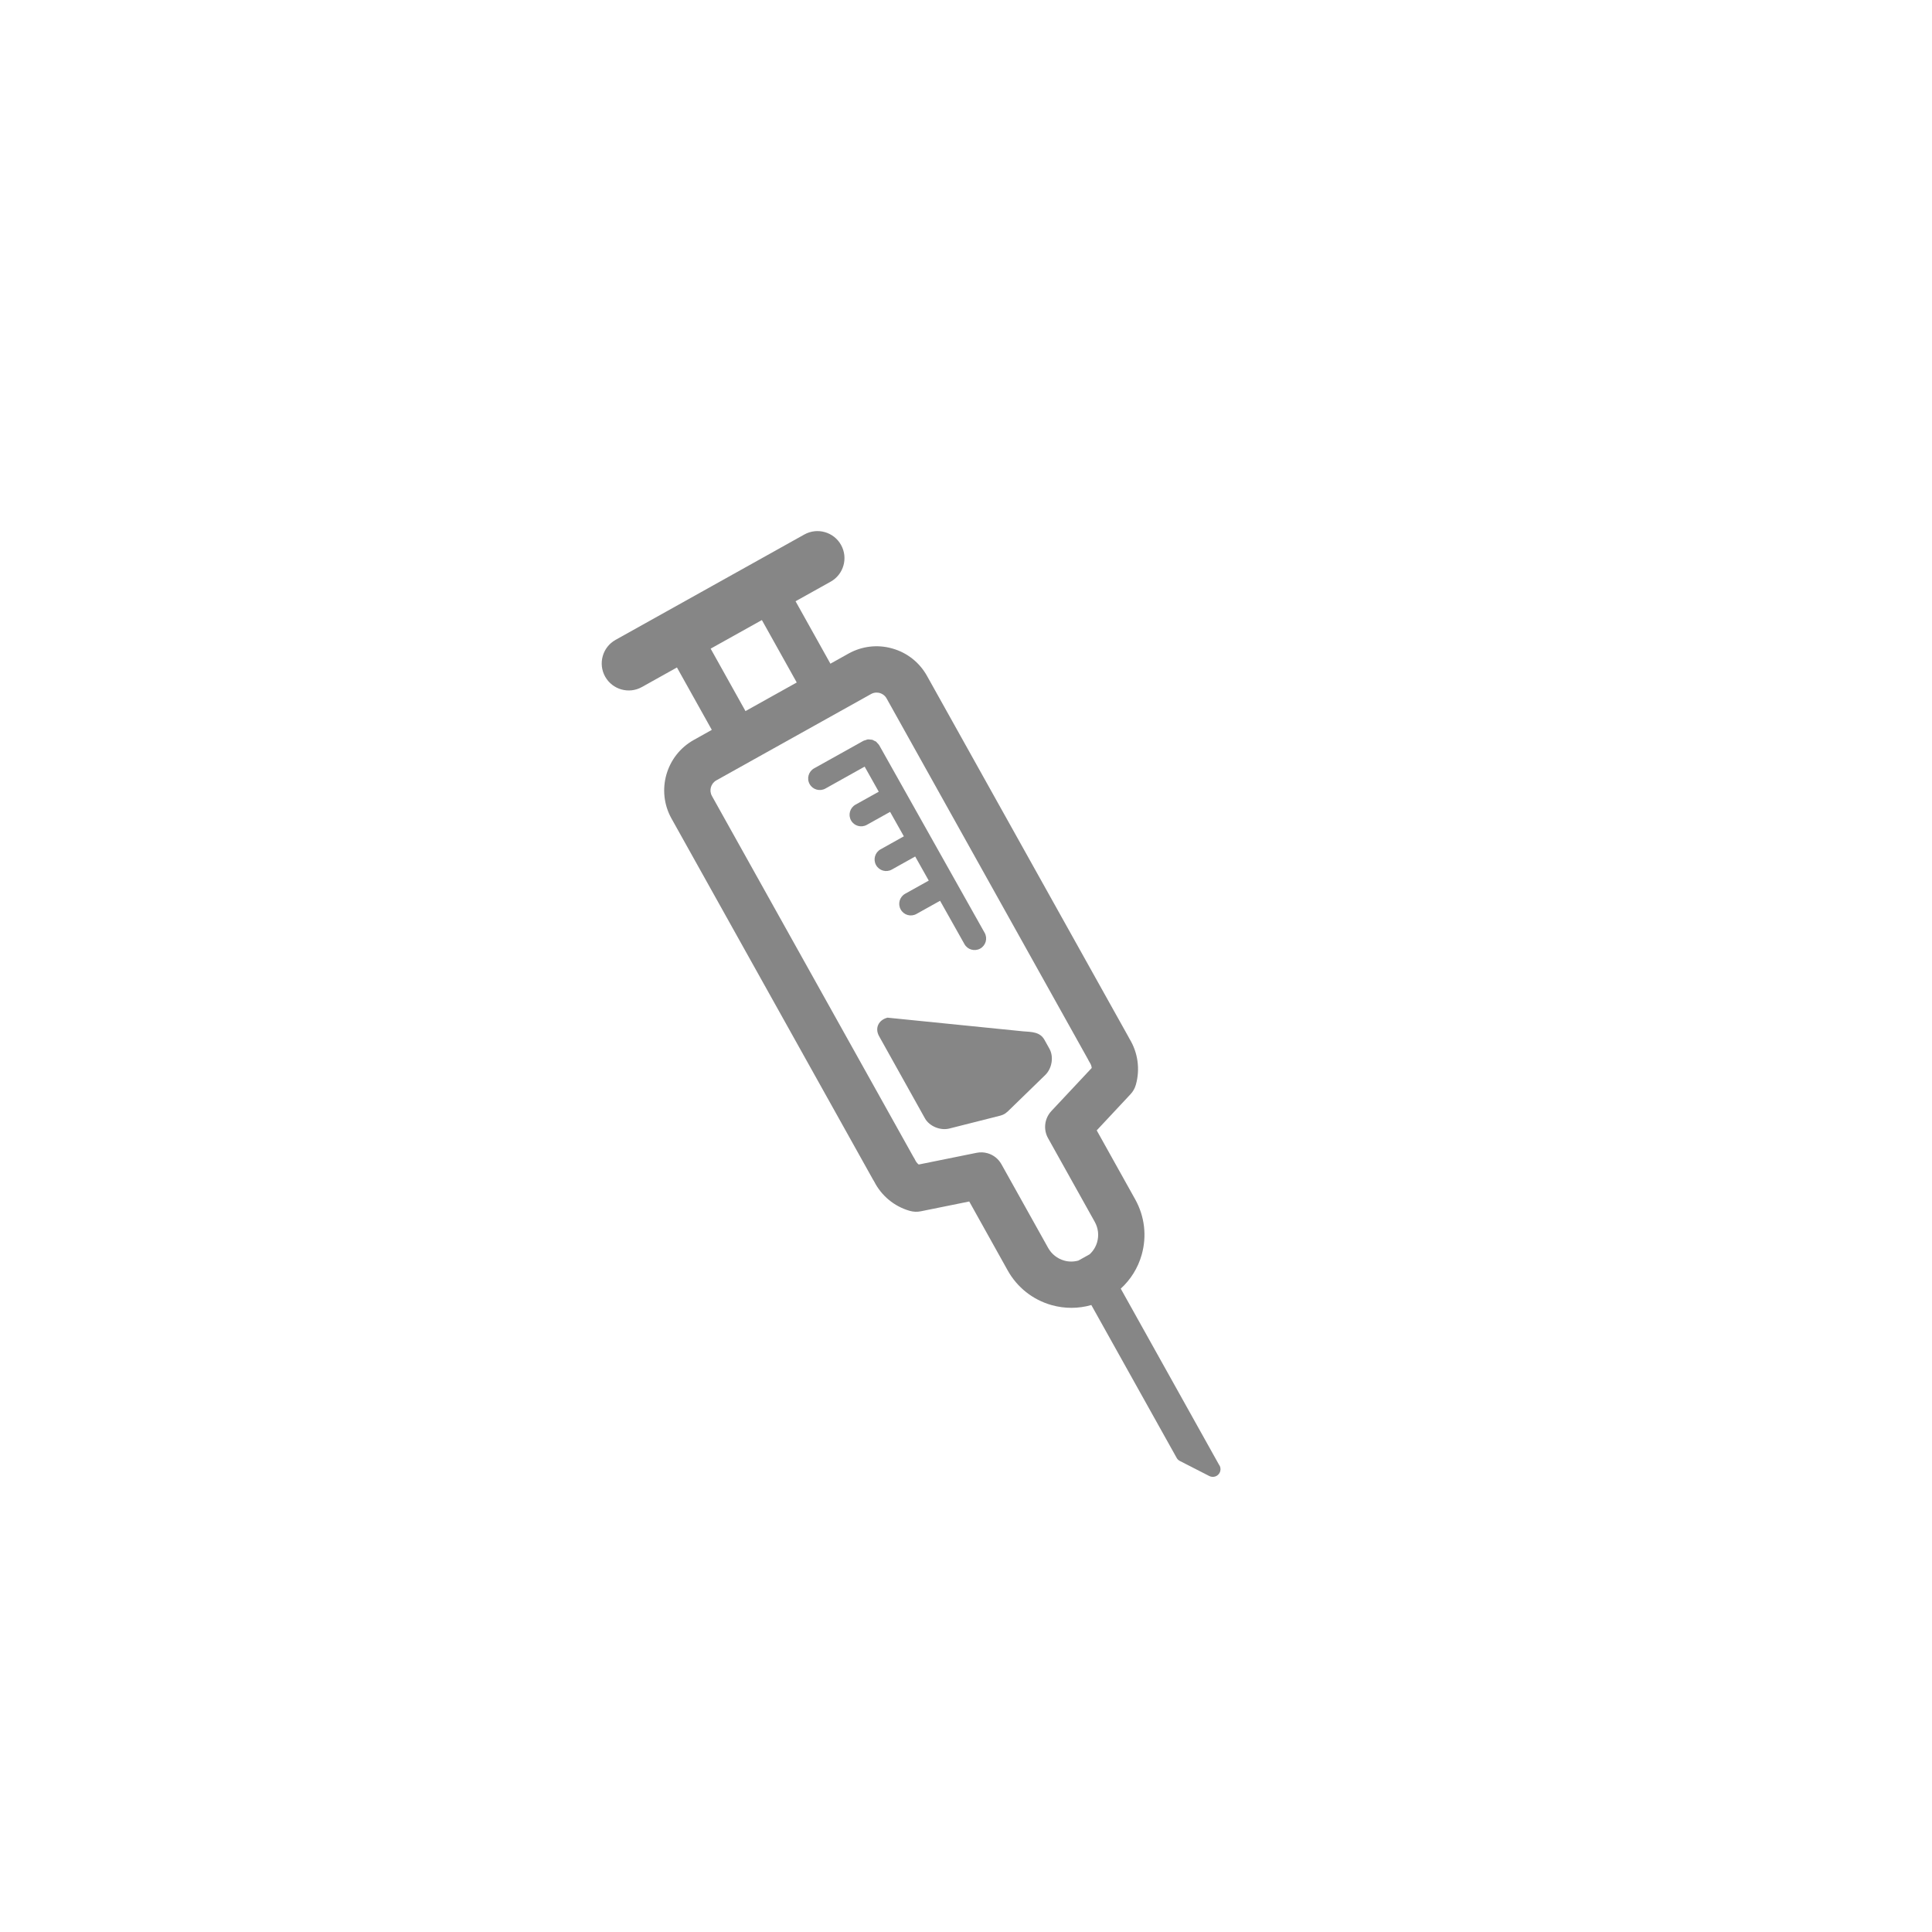 <?xml version="1.0" encoding="utf-8"?>
<!-- Generator: Adobe Illustrator 16.0.2, SVG Export Plug-In . SVG Version: 6.00 Build 0)  -->
<!DOCTYPE svg PUBLIC "-//W3C//DTD SVG 1.1//EN" "http://www.w3.org/Graphics/SVG/1.1/DTD/svg11.dtd">
<svg version="1.1" id="Layer_1" xmlns="http://www.w3.org/2000/svg" xmlns:xlink="http://www.w3.org/1999/xlink" x="0px" y="0px"
	 width="100px" height="100px" viewBox="0 0 100 100" enable-background="new 0 0 100 100" xml:space="preserve">
<g display="none">
	<path display="inline" fill="#868686" d="M50.895,68.746c-10.479,0-19.002-8.525-19.002-19.004
		c0-10.479,8.525-19.005,19.002-19.005c10.479,0,19.006,8.526,19.006,19.005C69.9,60.221,61.374,68.746,50.895,68.746z
		 M50.895,33.737c-8.825,0-16.002,7.18-16.002,16.005c0,8.824,7.18,16.004,16.002,16.004c8.826,0,16.006-7.18,16.006-16.004
		C66.9,40.917,59.721,33.737,50.895,33.737z"/>
</g>
<g display="none">
	<g display="inline">
		<circle fill="#868686" cx="50.741" cy="60.667" r="1.688"/>
	</g>
</g>
<path display="none" fill="#868686" d="M52.43,39.907c0-0.992-0.756-1.797-1.688-1.797l0,0c-0.933,0-1.688,0.805-1.688,1.797v15.035
	c0,0.994,0.756,1.799,1.688,1.799l0,0c0.933,0,1.688-0.805,1.688-1.799V39.907z"/>
<g>
	<path fill="#868686" d="M63.086,75.796L58.01,66.7c0.512-0.468,0.889-1.066,1.083-1.752c0.275-0.971,0.155-1.99-0.336-2.871l-1.991-3.569
		l1.748-1.87c0.131-0.138,0.226-0.307,0.277-0.49c0.229-0.807,0.107-1.67-0.331-2.383c-0.019-0.039-0.039-0.078-0.06-0.113
		L47.982,34.985c-0.389-0.697-1.026-1.202-1.795-1.419c-0.768-0.219-1.575-0.123-2.273,0.266l-0.932,0.521l-1.804-3.232l1.816-1.013
		c0.674-0.376,0.915-1.227,0.538-1.902c-0.375-0.673-1.227-0.915-1.9-0.54l-9.771,5.454c-0.673,0.376-0.915,1.228-0.539,1.902
		c0.189,0.337,0.496,0.566,0.839,0.663c0.345,0.098,0.727,0.064,1.063-0.124l1.815-1.013l1.804,3.23L35.91,38.3
		c-1.439,0.803-1.957,2.627-1.154,4.066l10.42,18.67c0.021,0.037,0.044,0.072,0.066,0.109c0.377,0.747,1.047,1.303,1.852,1.53
		c0.185,0.052,0.378,0.06,0.564,0.022l2.51-0.508l1.99,3.568c0.492,0.881,1.299,1.519,2.27,1.794l0,0
		c0.684,0.193,1.393,0.188,2.059-0.003l4.416,7.91c0.038,0.069,0.095,0.125,0.166,0.161l1.518,0.777
		c0.023,0.013,0.047,0.022,0.072,0.029c0.003,0.001,0.005,0.001,0.008,0.002c0.212,0.06,0.433-0.063,0.492-0.274
		C63.195,76.024,63.164,75.893,63.086,75.796z M36.783,33.574l2.652-1.48l1.804,3.231l-2.653,1.481L36.783,33.574z M55.082,65.247
		c-0.356-0.1-0.65-0.334-0.83-0.655l-2.419-4.333c-0.159-0.285-0.421-0.484-0.72-0.569c-0.18-0.05-0.371-0.06-0.564-0.021
		l-2.996,0.606c-0.096-0.074-0.15-0.164-0.18-0.225c-0.024-0.054-0.055-0.107-0.088-0.156L36.849,41.199
		c-0.159-0.286-0.057-0.648,0.229-0.808l8.007-4.468c0.186-0.104,0.361-0.078,0.45-0.053c0.089,0.025,0.251,0.095,0.356,0.282
		l10.422,18.675c0.002,0.004,0.02,0.043,0.022,0.047c0.022,0.045,0.048,0.089,0.075,0.132c0.037,0.055,0.085,0.149,0.098,0.271
		l-2.09,2.231c-0.355,0.381-0.426,0.947-0.172,1.402l2.418,4.332c0.18,0.324,0.225,0.696,0.123,1.053
		c-0.069,0.244-0.205,0.457-0.387,0.627l-0.582,0.324C55.579,65.313,55.326,65.317,55.082,65.247L55.082,65.247z"/>
	<path fill="#868686" d="M48.658,46.624l1.263,2.245c0.081,0.144,0.212,0.241,0.358,0.282c0.148,0.042,0.313,0.028,0.457-0.053
		c0.289-0.162,0.392-0.527,0.229-0.816l-5.457-9.709c-0.029-0.049-0.068-0.084-0.105-0.122c-0.019-0.018-0.03-0.042-0.05-0.058
		c-0.034-0.026-0.075-0.038-0.112-0.056c-0.031-0.016-0.06-0.037-0.094-0.047c-0.027-0.008-0.058-0.003-0.088-0.008
		c-0.045-0.006-0.093-0.016-0.141-0.011c-0.04,0.005-0.078,0.025-0.117,0.038c-0.037,0.012-0.074,0.015-0.107,0.035l-0.002,0.001
		l0,0c-0.001,0-0.001,0-0.001,0l-2.554,1.425c-0.288,0.161-0.393,0.526-0.23,0.814c0.08,0.145,0.213,0.243,0.359,0.284
		c0.146,0.042,0.312,0.028,0.455-0.052l2.033-1.136l0.73,1.298l-1.203,0.671c-0.289,0.162-0.393,0.526-0.231,0.816
		c0.081,0.144,0.212,0.242,0.36,0.283c0.147,0.042,0.311,0.027,0.455-0.053l1.206-0.673l0.712,1.266l-1.207,0.674
		c-0.289,0.162-0.393,0.526-0.231,0.815c0.081,0.145,0.212,0.243,0.36,0.285c0.146,0.041,0.311,0.027,0.455-0.054l1.21-0.676
		l0.702,1.247l-1.221,0.681c-0.289,0.161-0.393,0.526-0.23,0.815c0.08,0.144,0.211,0.243,0.359,0.285
		c0.146,0.042,0.311,0.027,0.455-0.054L48.658,46.624z"/>
	<path fill="#868686" d="M54.062,53.823c-0.229-0.409-0.634-0.408-1.12-0.443l-7.004-0.706c-0.471,0.119-0.666,0.547-0.438,0.956l2.375,4.256
		c0.229,0.409,0.795,0.645,1.266,0.526l2.637-0.667c0.019-0.004,0.034-0.012,0.053-0.018c0.027-0.009,0.053-0.018,0.08-0.028
		c0.024-0.012,0.047-0.022,0.068-0.035s0.043-0.024,0.064-0.039c0.023-0.017,0.045-0.034,0.066-0.054
		c0.014-0.012,0.03-0.021,0.045-0.035l1.949-1.895c0.349-0.338,0.446-0.944,0.217-1.355L54.062,53.823z"/>
</g>
</svg>
